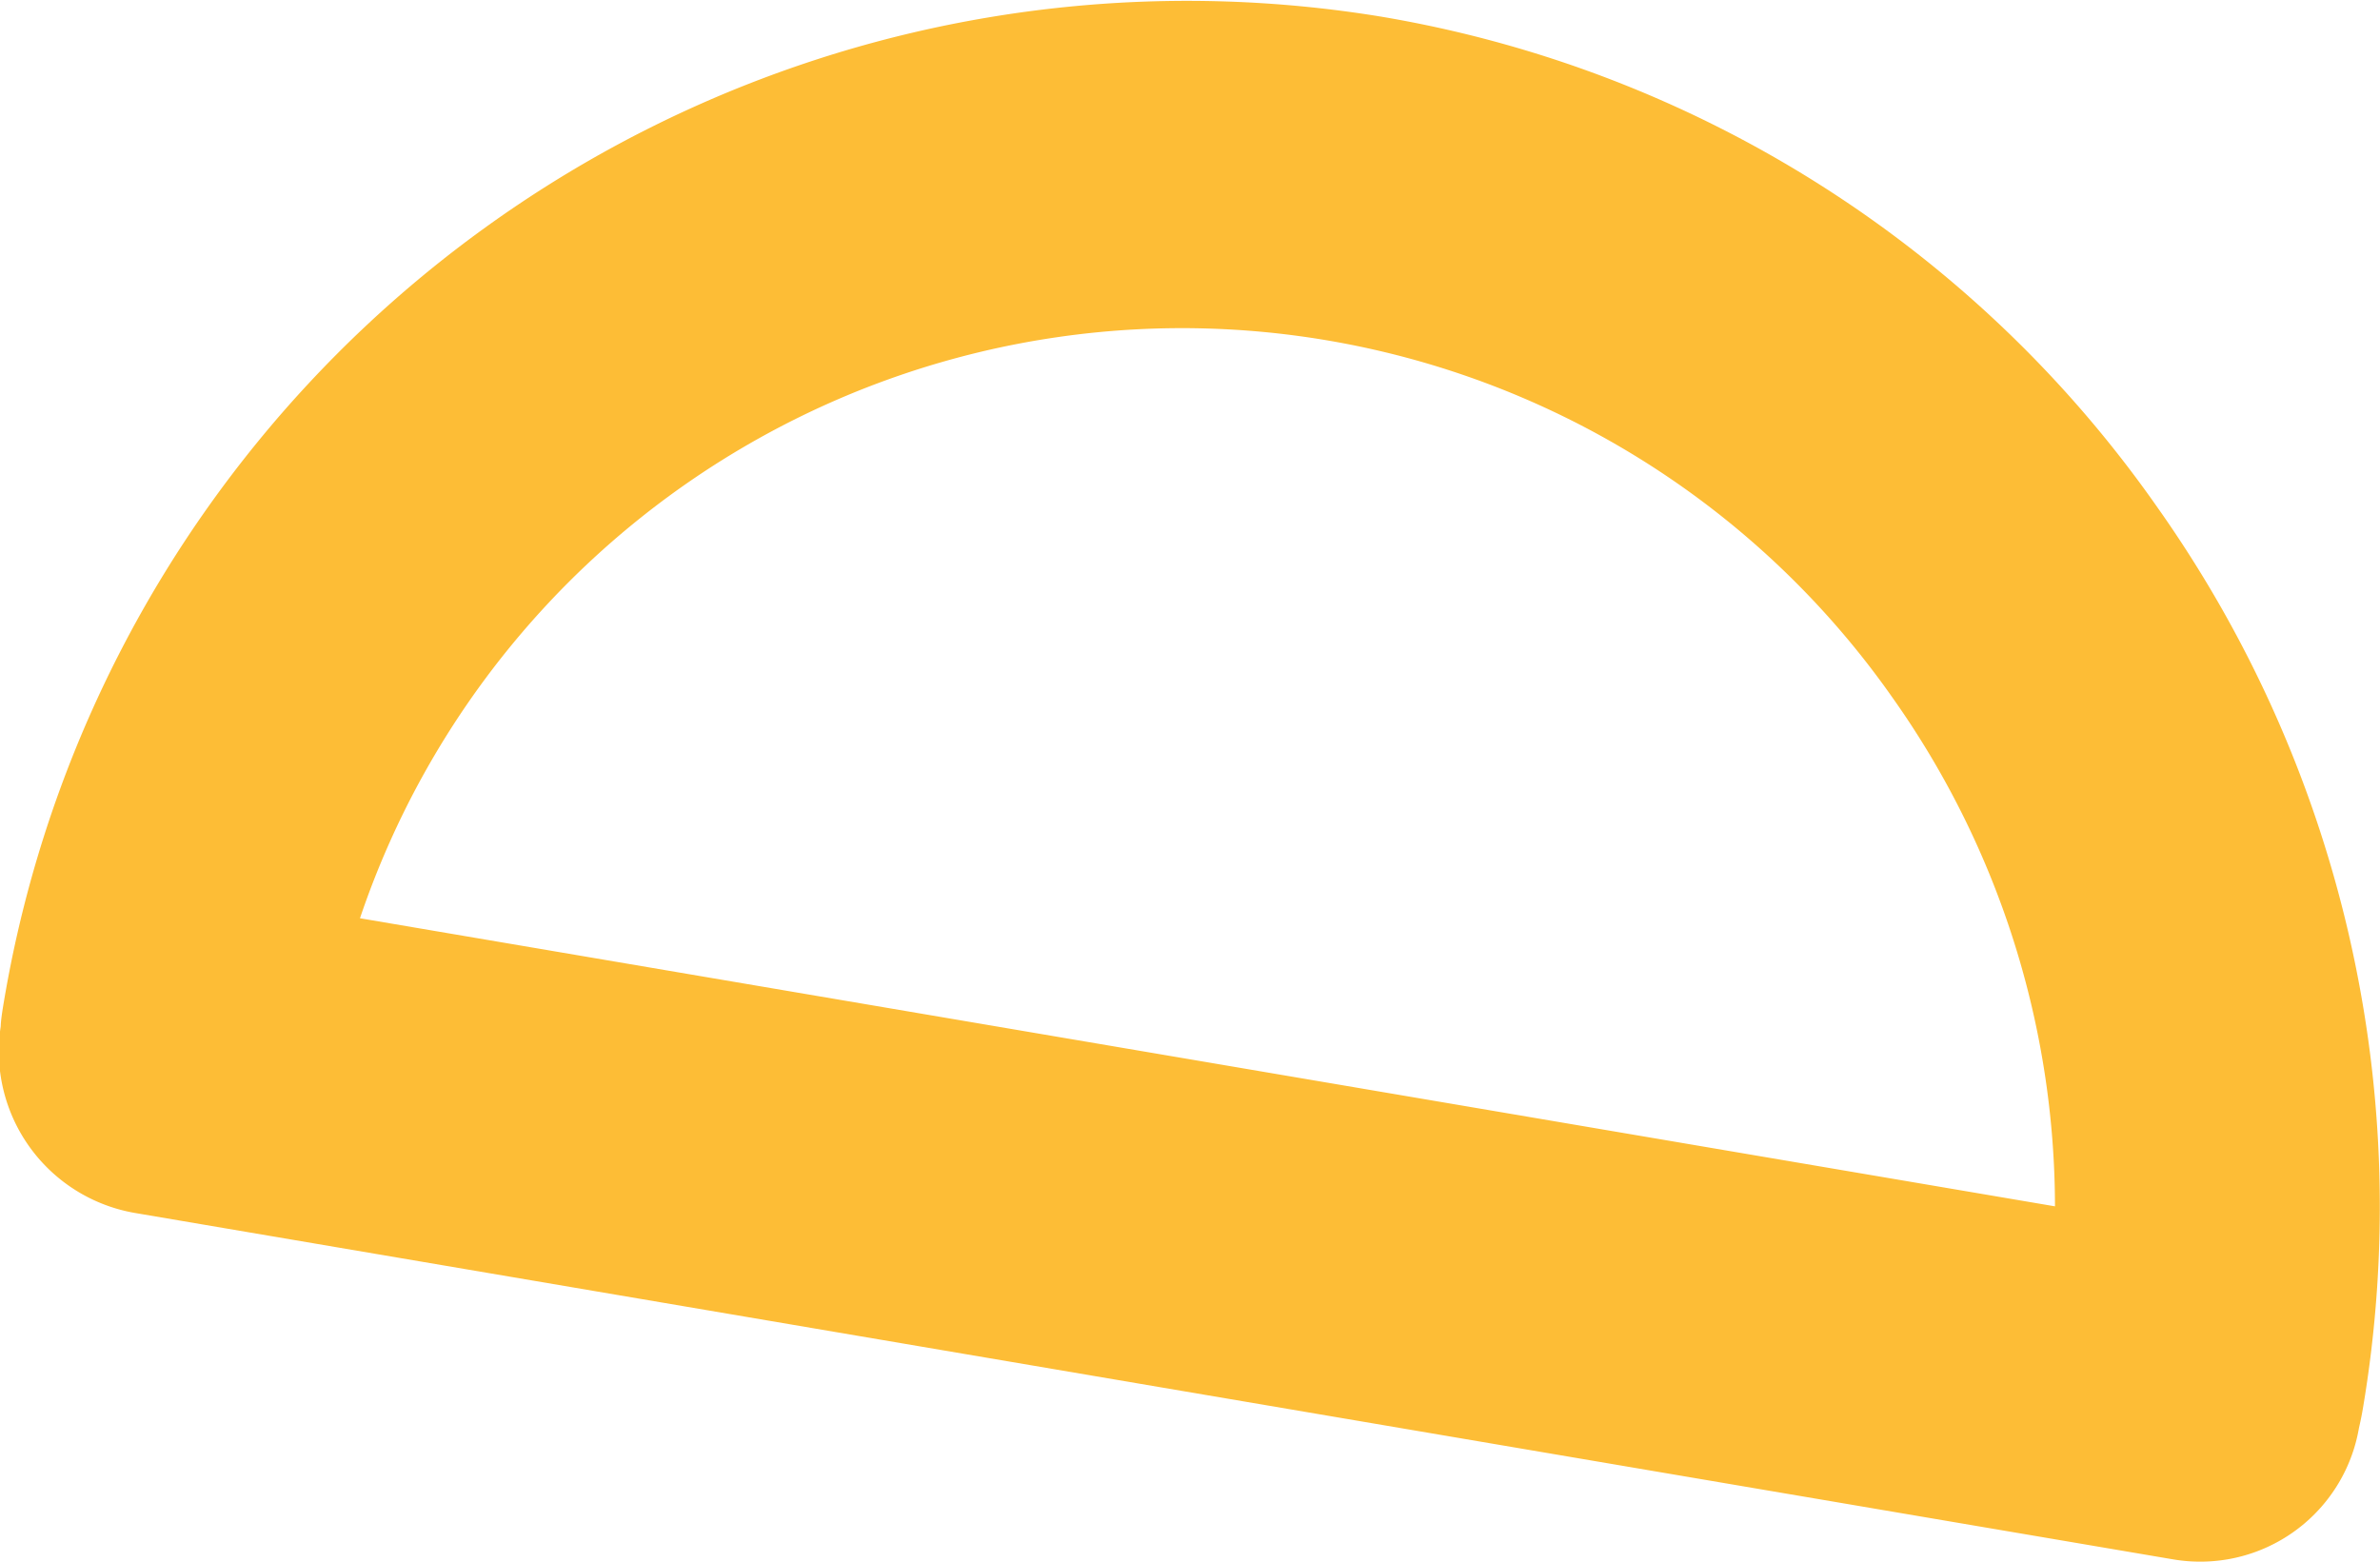 <svg xmlns="http://www.w3.org/2000/svg" width="32" height="21" viewBox="0 0 32 21">
  <defs>
    <style>
      .cls-1 {
        fill: #fdbd36;
        fill-rule: evenodd;
      }
    </style>
  </defs>
  <path class="cls-1" d="M29.583,21a2.179,2.179,0,0,1-.373-0.032L1.808,16.31A2.206,2.206,0,0,1,.01,13.8c0-.045.01-0.125,0.022-0.206A16.132,16.132,0,0,1,18.571.224a15.965,15.965,0,0,1,10.437,6.6,16.287,16.287,0,0,1,2.76,12.128c-0.016.094-.033,0.173-0.051,0.251A2.163,2.163,0,0,1,29.583,21ZM4.84,12.348l22.79,3.874a11.854,11.854,0,0,0-2.18-6.834A11.666,11.666,0,0,0,4.84,12.348Z"/>
</svg>
